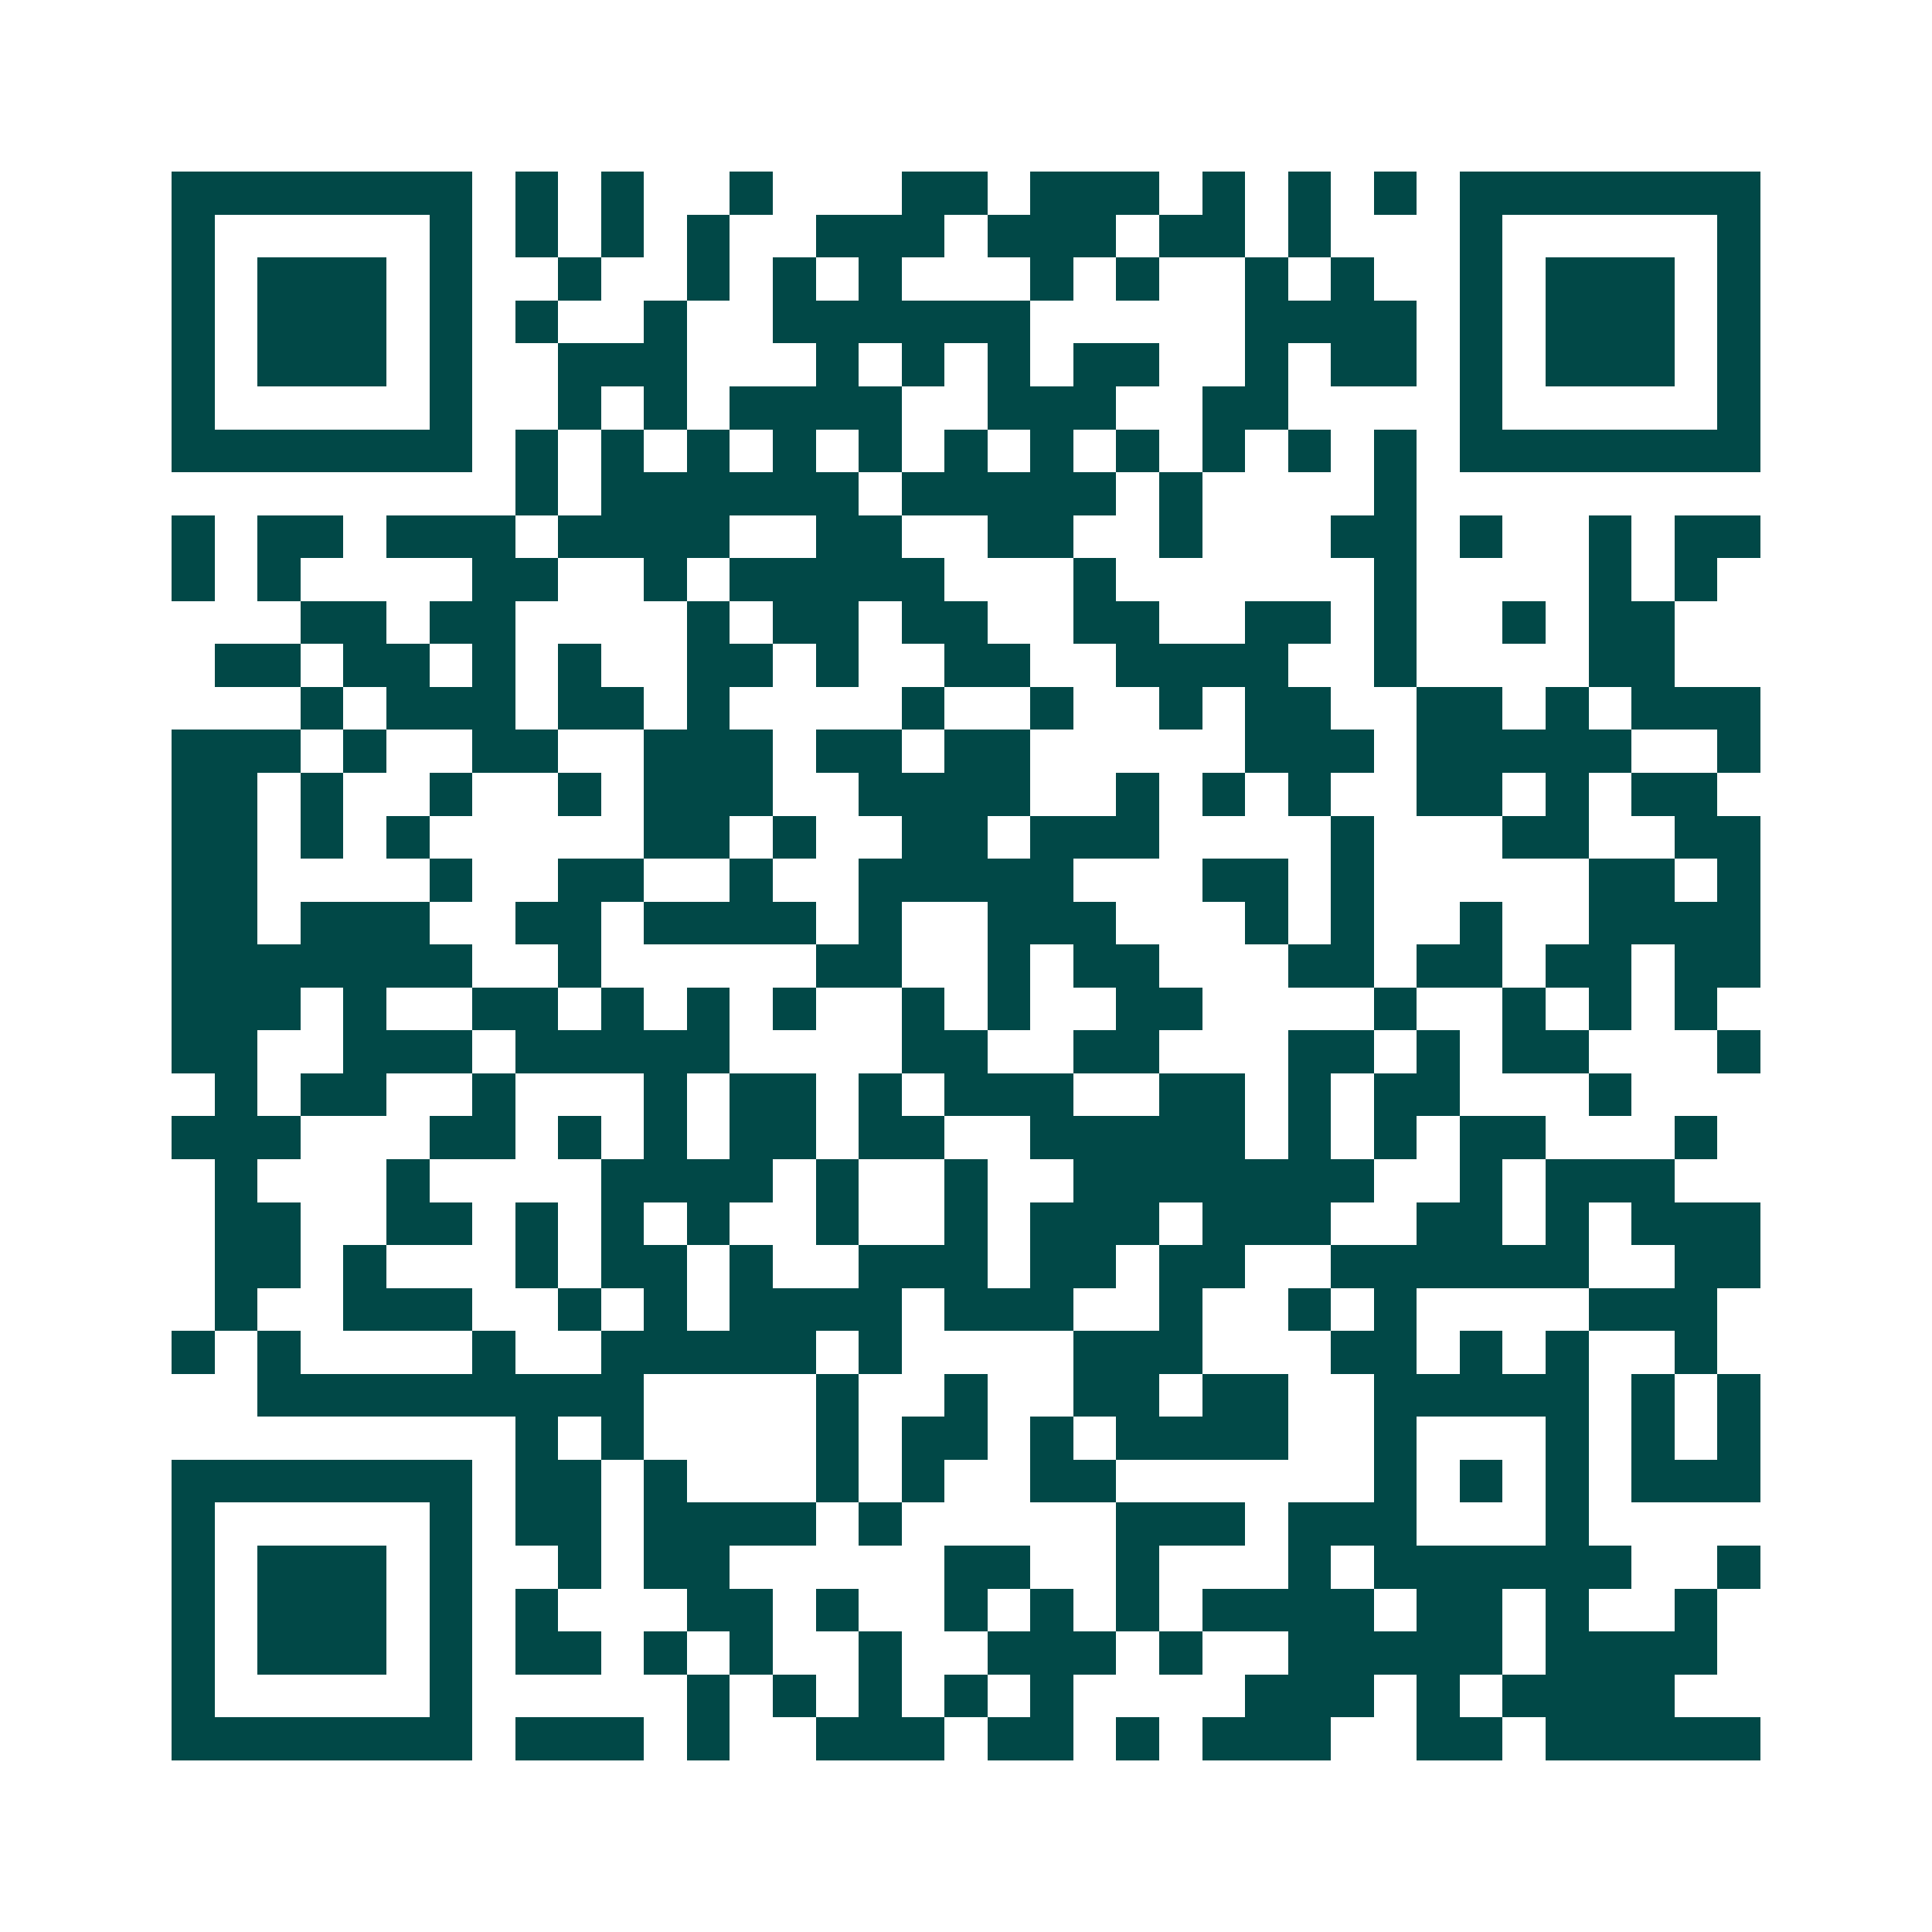<svg xmlns="http://www.w3.org/2000/svg" width="200" height="200" viewBox="0 0 45 45" shape-rendering="crispEdges"><path fill="#ffffff" d="M0 0h45v45H0z"/><path stroke="#014847" d="M4 4.5h7m1 0h1m1 0h1m2 0h1m3 0h2m1 0h3m1 0h1m1 0h1m1 0h1m1 0h7M4 5.5h1m5 0h1m1 0h1m1 0h1m1 0h1m2 0h3m1 0h3m1 0h2m1 0h1m3 0h1m5 0h1M4 6.5h1m1 0h3m1 0h1m2 0h1m2 0h1m1 0h1m1 0h1m3 0h1m1 0h1m2 0h1m1 0h1m2 0h1m1 0h3m1 0h1M4 7.5h1m1 0h3m1 0h1m1 0h1m2 0h1m2 0h6m5 0h4m1 0h1m1 0h3m1 0h1M4 8.5h1m1 0h3m1 0h1m2 0h3m3 0h1m1 0h1m1 0h1m1 0h2m2 0h1m1 0h2m1 0h1m1 0h3m1 0h1M4 9.5h1m5 0h1m2 0h1m1 0h1m1 0h4m2 0h3m2 0h2m4 0h1m5 0h1M4 10.5h7m1 0h1m1 0h1m1 0h1m1 0h1m1 0h1m1 0h1m1 0h1m1 0h1m1 0h1m1 0h1m1 0h1m1 0h7M12 11.5h1m1 0h6m1 0h5m1 0h1m4 0h1M4 12.5h1m1 0h2m1 0h3m1 0h4m2 0h2m2 0h2m2 0h1m3 0h2m1 0h1m2 0h1m1 0h2M4 13.5h1m1 0h1m4 0h2m2 0h1m1 0h5m3 0h1m6 0h1m4 0h1m1 0h1M7 14.5h2m1 0h2m4 0h1m1 0h2m1 0h2m2 0h2m2 0h2m1 0h1m2 0h1m1 0h2M5 15.5h2m1 0h2m1 0h1m1 0h1m2 0h2m1 0h1m2 0h2m2 0h4m2 0h1m4 0h2M7 16.5h1m1 0h3m1 0h2m1 0h1m4 0h1m2 0h1m2 0h1m1 0h2m2 0h2m1 0h1m1 0h3M4 17.5h3m1 0h1m2 0h2m2 0h3m1 0h2m1 0h2m5 0h3m1 0h5m2 0h1M4 18.5h2m1 0h1m2 0h1m2 0h1m1 0h3m2 0h4m2 0h1m1 0h1m1 0h1m2 0h2m1 0h1m1 0h2M4 19.5h2m1 0h1m1 0h1m5 0h2m1 0h1m2 0h2m1 0h3m4 0h1m3 0h2m2 0h2M4 20.5h2m4 0h1m2 0h2m2 0h1m2 0h5m3 0h2m1 0h1m5 0h2m1 0h1M4 21.5h2m1 0h3m2 0h2m1 0h4m1 0h1m2 0h3m3 0h1m1 0h1m2 0h1m2 0h4M4 22.5h7m2 0h1m5 0h2m2 0h1m1 0h2m3 0h2m1 0h2m1 0h2m1 0h2M4 23.5h3m1 0h1m2 0h2m1 0h1m1 0h1m1 0h1m2 0h1m1 0h1m2 0h2m4 0h1m2 0h1m1 0h1m1 0h1M4 24.5h2m2 0h3m1 0h5m4 0h2m2 0h2m3 0h2m1 0h1m1 0h2m3 0h1M5 25.5h1m1 0h2m2 0h1m3 0h1m1 0h2m1 0h1m1 0h3m2 0h2m1 0h1m1 0h2m3 0h1M4 26.5h3m3 0h2m1 0h1m1 0h1m1 0h2m1 0h2m2 0h5m1 0h1m1 0h1m1 0h2m3 0h1M5 27.5h1m3 0h1m4 0h4m1 0h1m2 0h1m2 0h7m2 0h1m1 0h3M5 28.5h2m2 0h2m1 0h1m1 0h1m1 0h1m2 0h1m2 0h1m1 0h3m1 0h3m2 0h2m1 0h1m1 0h3M5 29.5h2m1 0h1m3 0h1m1 0h2m1 0h1m2 0h3m1 0h2m1 0h2m2 0h6m2 0h2M5 30.5h1m2 0h3m2 0h1m1 0h1m1 0h4m1 0h3m2 0h1m2 0h1m1 0h1m4 0h3M4 31.5h1m1 0h1m4 0h1m2 0h5m1 0h1m4 0h3m3 0h2m1 0h1m1 0h1m2 0h1M6 32.5h9m4 0h1m2 0h1m2 0h2m1 0h2m2 0h5m1 0h1m1 0h1M12 33.5h1m1 0h1m4 0h1m1 0h2m1 0h1m1 0h4m2 0h1m3 0h1m1 0h1m1 0h1M4 34.5h7m1 0h2m1 0h1m3 0h1m1 0h1m2 0h2m6 0h1m1 0h1m1 0h1m1 0h3M4 35.5h1m5 0h1m1 0h2m1 0h4m1 0h1m5 0h3m1 0h3m3 0h1M4 36.5h1m1 0h3m1 0h1m2 0h1m1 0h2m5 0h2m2 0h1m3 0h1m1 0h6m2 0h1M4 37.5h1m1 0h3m1 0h1m1 0h1m3 0h2m1 0h1m2 0h1m1 0h1m1 0h1m1 0h4m1 0h2m1 0h1m2 0h1M4 38.5h1m1 0h3m1 0h1m1 0h2m1 0h1m1 0h1m2 0h1m2 0h3m1 0h1m2 0h5m1 0h4M4 39.5h1m5 0h1m5 0h1m1 0h1m1 0h1m1 0h1m1 0h1m4 0h3m1 0h1m1 0h4M4 40.5h7m1 0h3m1 0h1m2 0h3m1 0h2m1 0h1m1 0h3m2 0h2m1 0h5"/></svg>
